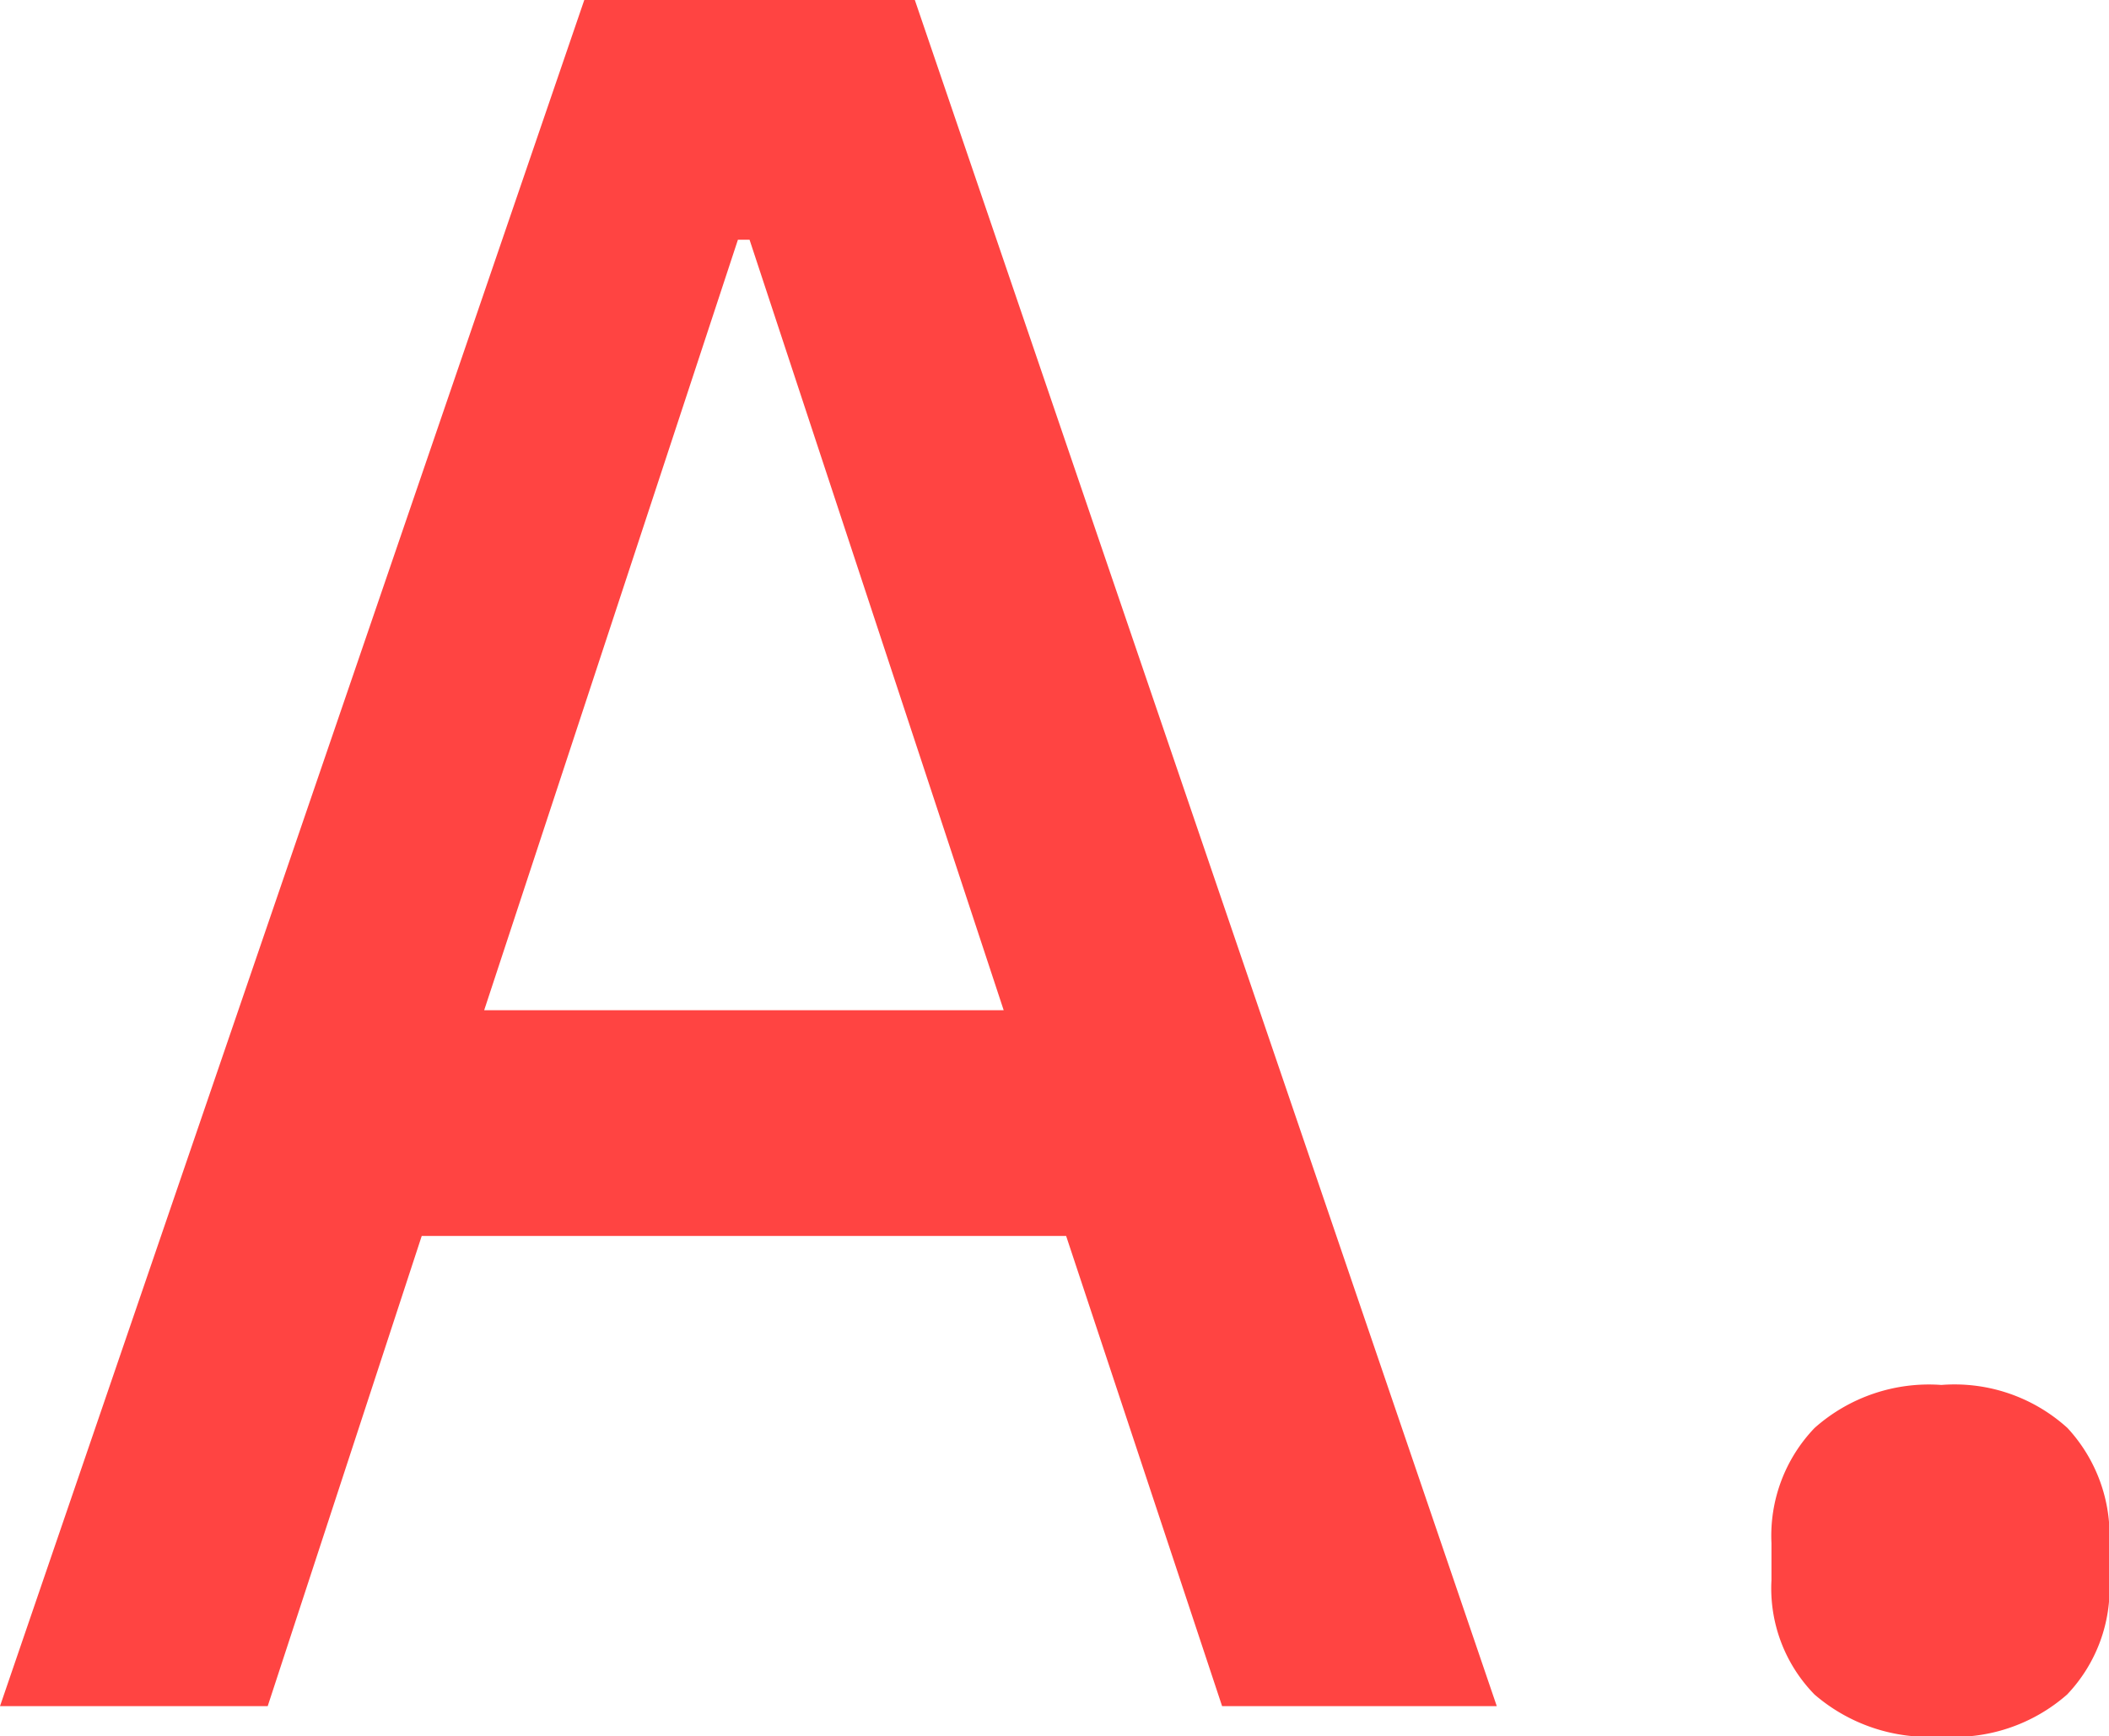 <svg xmlns="http://www.w3.org/2000/svg" width="21.744" height="17.904" viewBox="0 0 21.744 17.904">
  <path id="パス_4526" data-name="パス 4526" d="M3.312,0H.552L6.576-17.592H9.984L15.984,0H13.152L11.544-4.848H4.9ZM8.16-15.12,5.544-7.176H10.9L8.28-15.12ZM20.568.312A1.8,1.8,0,0,1,19.26-.12,1.565,1.565,0,0,1,18.816-1.3V-1.68a1.605,1.605,0,0,1,.444-1.188,1.774,1.774,0,0,1,1.308-.444,1.731,1.731,0,0,1,1.3.444A1.631,1.631,0,0,1,22.3-1.68V-1.3A1.589,1.589,0,0,1,21.864-.12,1.76,1.76,0,0,1,20.568.312Z" transform="translate(-0.552 17.592)" fill="#ff4442"/>
</svg>
